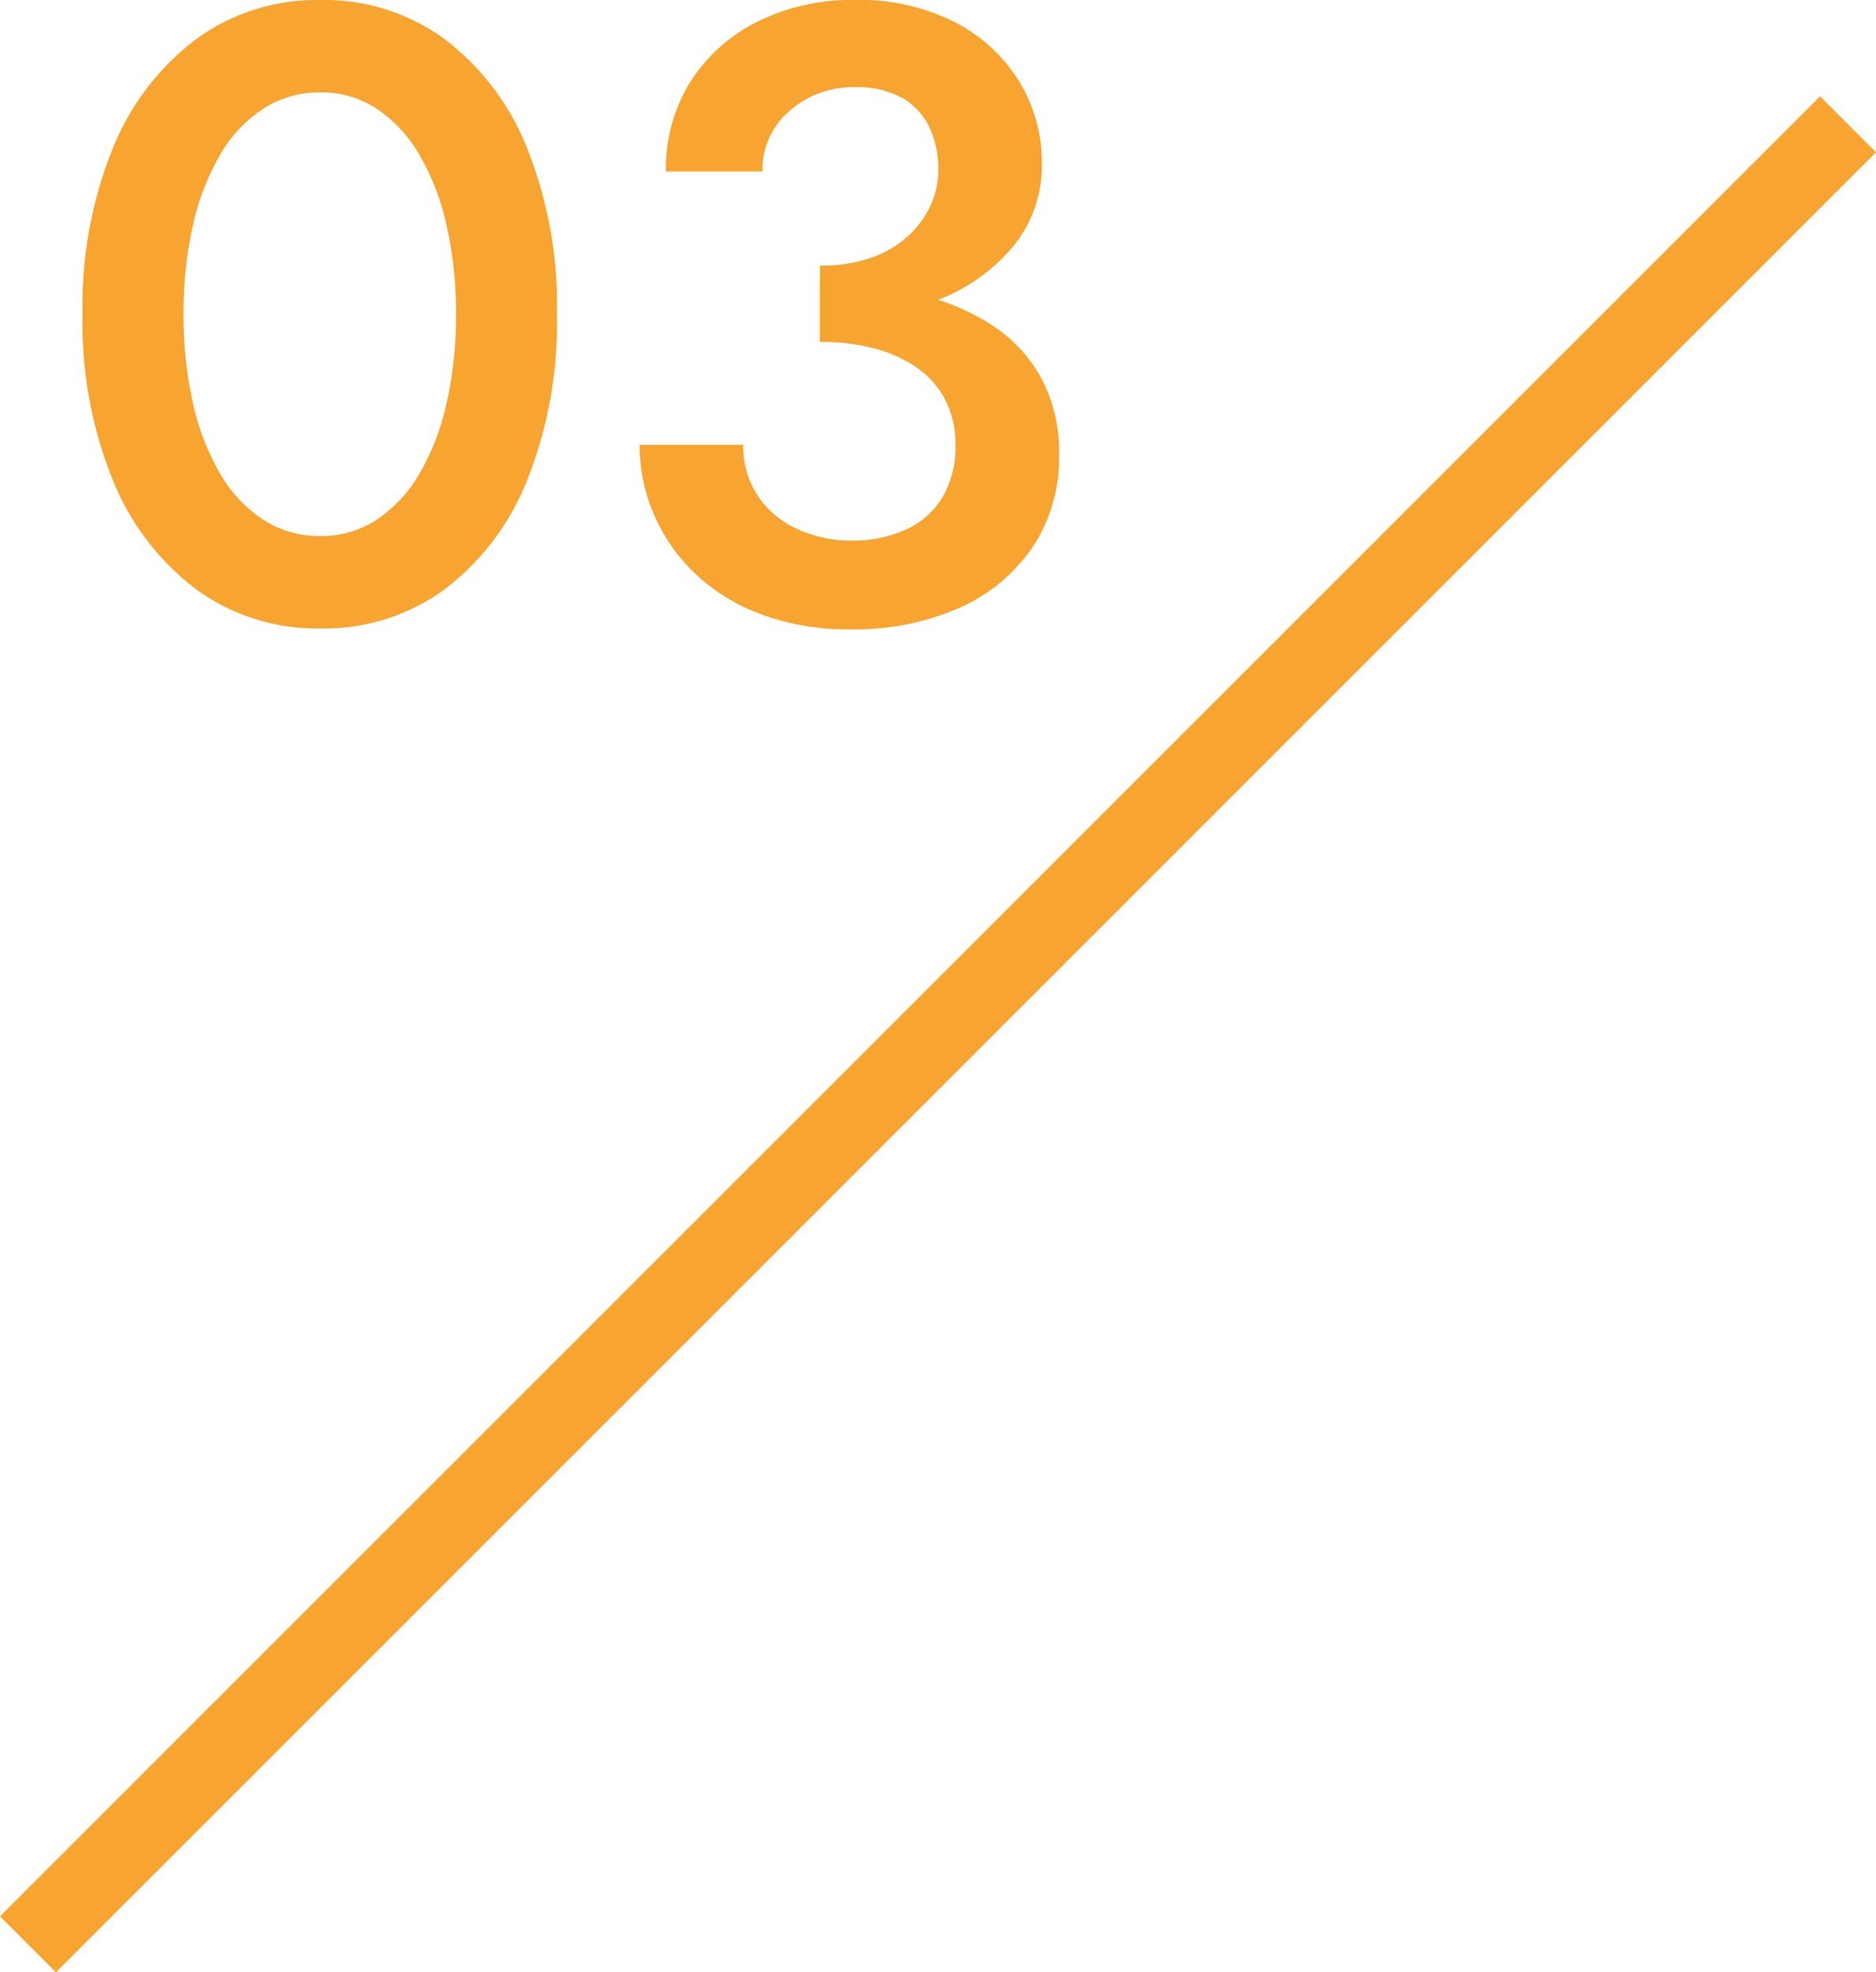 <svg xmlns="http://www.w3.org/2000/svg" width="47.414" height="49.849" viewBox="0 0 47.414 49.849"><g id="_03" data-name="03" transform="translate(934.207 -4186.358)"><path id="&#x30D1;&#x30B9;_42229" data-name="&#x30D1;&#x30B9; 42229" d="M3.432-7.7a9.943,9.943,0,0,1,.242-2.266,6.147,6.147,0,0,1,.693-1.782A3.447,3.447,0,0,1,5.456-12.9a2.6,2.6,0,0,1,1.43-.407,2.549,2.549,0,0,1,1.419.407,3.494,3.494,0,0,1,1.078,1.155,6.147,6.147,0,0,1,.693,1.782A9.943,9.943,0,0,1,10.318-7.7a9.943,9.943,0,0,1-.242,2.266,6.147,6.147,0,0,1-.693,1.782A3.494,3.494,0,0,1,8.305-2.5a2.549,2.549,0,0,1-1.419.407A2.6,2.6,0,0,1,5.456-2.5,3.447,3.447,0,0,1,4.367-3.652a6.147,6.147,0,0,1-.693-1.782A9.943,9.943,0,0,1,3.432-7.7ZM.88-7.7a10.607,10.607,0,0,0,.759,4.18A6.485,6.485,0,0,0,3.751-.748a5.168,5.168,0,0,0,3.135.99,5.155,5.155,0,0,0,3.146-.99,6.445,6.445,0,0,0,2.09-2.772A10.745,10.745,0,0,0,12.87-7.7a10.745,10.745,0,0,0-.748-4.18,6.445,6.445,0,0,0-2.09-2.772,5.155,5.155,0,0,0-3.146-.99,5.168,5.168,0,0,0-3.135.99A6.485,6.485,0,0,0,1.639-11.88,10.607,10.607,0,0,0,.88-7.7Zm18.634.154a8.056,8.056,0,0,0,2.893-.484A4.594,4.594,0,0,0,24.4-9.416a3.206,3.206,0,0,0,.726-2.068,3.963,3.963,0,0,0-.561-2.079,4.124,4.124,0,0,0-1.617-1.507,5.291,5.291,0,0,0-2.552-.572,5.309,5.309,0,0,0-2.486.561,4.251,4.251,0,0,0-1.683,1.529,4.145,4.145,0,0,0-.605,2.244h2.442a1.956,1.956,0,0,1,.682-1.529,2.429,2.429,0,0,1,1.672-.6,2.325,2.325,0,0,1,1.166.264,1.682,1.682,0,0,1,.693.737,2.452,2.452,0,0,1,.231,1.089,2.128,2.128,0,0,1-.209.924,2.431,2.431,0,0,1-.594.781,2.7,2.7,0,0,1-.935.528,3.887,3.887,0,0,1-1.254.187Zm.77,7.81a6.538,6.538,0,0,0,2.772-.55A4.362,4.362,0,0,0,24.9-1.826a4.067,4.067,0,0,0,.66-2.31A3.969,3.969,0,0,0,25.1-6.105a3.786,3.786,0,0,0-1.287-1.353,5.884,5.884,0,0,0-1.925-.77,11.05,11.05,0,0,0-2.376-.242V-7a5.255,5.255,0,0,1,1.419.176,3.332,3.332,0,0,1,1.078.506A2.239,2.239,0,0,1,22.7-5.5a2.427,2.427,0,0,1,.242,1.1,2.527,2.527,0,0,1-.319,1.309,2.081,2.081,0,0,1-.913.825,3.161,3.161,0,0,1-1.386.286,3.222,3.222,0,0,1-1.4-.3,2.378,2.378,0,0,1-.99-.847A2.263,2.263,0,0,1,17.578-4.4H14.96a4.39,4.39,0,0,0,.374,1.793,4.552,4.552,0,0,0,1.067,1.5A4.909,4.909,0,0,0,18.073-.1,6.327,6.327,0,0,0,20.284.264Z" transform="translate(-933 4202)" fill="#f8a430"></path><line id="&#x7DDA;_161" data-name="&#x7DDA; 161" y1="46" x2="46" transform="translate(-933.5 4189.5)" fill="none" stroke="#f8a430" stroke-width="2"></line></g></svg>